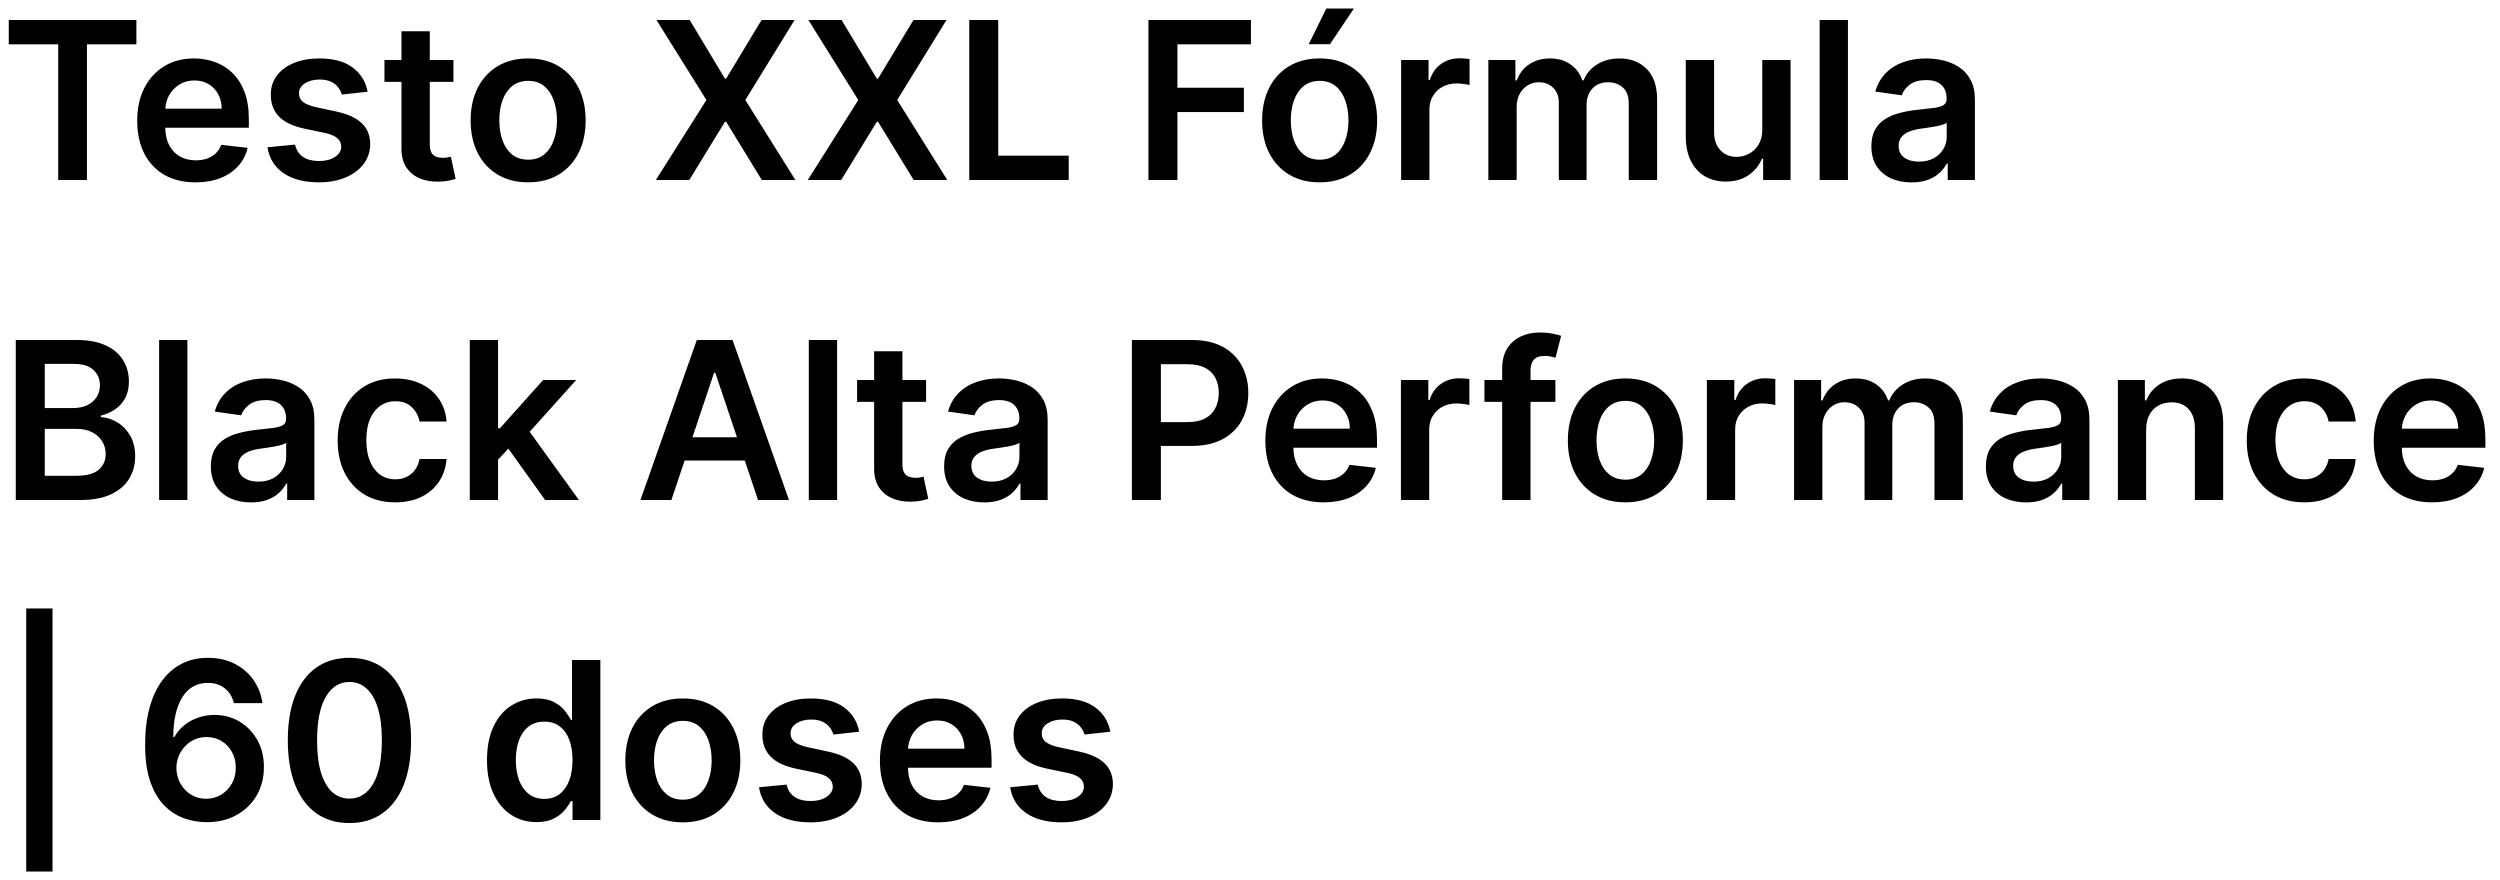 <svg xmlns="http://www.w3.org/2000/svg" width="125" height="44" viewBox="0 0 125 44" fill="none"><path d="M0.438 2.215V1H6.82V2.215H4.348V9H2.91V2.215H0.438ZM9.774 9.117C9.173 9.117 8.653 8.992 8.216 8.742C7.781 8.49 7.446 8.133 7.212 7.672C6.978 7.208 6.86 6.663 6.86 6.035C6.86 5.418 6.978 4.876 7.212 4.41C7.449 3.941 7.78 3.577 8.204 3.316C8.629 3.053 9.127 2.922 9.7 2.922C10.07 2.922 10.419 2.982 10.747 3.102C11.078 3.219 11.37 3.401 11.622 3.648C11.877 3.896 12.078 4.211 12.224 4.594C12.37 4.974 12.442 5.427 12.442 5.953V6.387H7.524V5.434H11.087C11.084 5.163 11.026 4.922 10.911 4.711C10.796 4.497 10.636 4.329 10.431 4.207C10.227 4.085 9.991 4.023 9.72 4.023C9.431 4.023 9.177 4.094 8.958 4.234C8.739 4.372 8.569 4.555 8.446 4.781C8.326 5.005 8.265 5.251 8.263 5.52V6.352C8.263 6.701 8.326 7 8.454 7.25C8.582 7.497 8.76 7.688 8.989 7.82C9.218 7.951 9.487 8.016 9.794 8.016C10 8.016 10.186 7.987 10.352 7.93C10.519 7.87 10.664 7.783 10.786 7.668C10.909 7.553 11.001 7.411 11.063 7.242L12.384 7.391C12.3 7.74 12.142 8.044 11.907 8.305C11.675 8.562 11.379 8.763 11.017 8.906C10.655 9.047 10.241 9.117 9.774 9.117ZM18.381 4.586L17.092 4.727C17.055 4.596 16.991 4.474 16.9 4.359C16.812 4.245 16.692 4.152 16.541 4.082C16.39 4.012 16.205 3.977 15.986 3.977C15.692 3.977 15.445 4.04 15.244 4.168C15.046 4.296 14.949 4.461 14.951 4.664C14.949 4.839 15.012 4.98 15.143 5.09C15.275 5.199 15.494 5.289 15.799 5.359L16.822 5.578C17.39 5.701 17.812 5.895 18.088 6.16C18.366 6.426 18.507 6.773 18.51 7.203C18.507 7.581 18.396 7.914 18.178 8.203C17.962 8.49 17.661 8.714 17.275 8.875C16.89 9.036 16.447 9.117 15.947 9.117C15.213 9.117 14.622 8.964 14.174 8.656C13.726 8.346 13.459 7.915 13.373 7.363L14.752 7.23C14.815 7.501 14.947 7.706 15.15 7.844C15.354 7.982 15.618 8.051 15.943 8.051C16.279 8.051 16.549 7.982 16.752 7.844C16.958 7.706 17.061 7.535 17.061 7.332C17.061 7.16 16.994 7.018 16.861 6.906C16.731 6.794 16.528 6.708 16.252 6.648L15.229 6.434C14.653 6.314 14.227 6.112 13.951 5.828C13.675 5.542 13.538 5.18 13.541 4.742C13.538 4.372 13.639 4.052 13.842 3.781C14.047 3.508 14.333 3.297 14.697 3.148C15.065 2.997 15.488 2.922 15.967 2.922C16.67 2.922 17.223 3.072 17.627 3.371C18.033 3.671 18.285 4.076 18.381 4.586ZM22.672 3V4.094H19.223V3H22.672ZM20.074 1.562H21.488V7.195C21.488 7.385 21.517 7.531 21.574 7.633C21.634 7.732 21.712 7.799 21.809 7.836C21.905 7.872 22.012 7.891 22.129 7.891C22.217 7.891 22.298 7.884 22.371 7.871C22.447 7.858 22.504 7.846 22.543 7.836L22.781 8.941C22.706 8.967 22.598 8.996 22.457 9.027C22.319 9.059 22.15 9.077 21.949 9.082C21.595 9.092 21.276 9.039 20.992 8.922C20.708 8.802 20.483 8.617 20.316 8.367C20.152 8.117 20.072 7.805 20.074 7.43V1.562ZM26.407 9.117C25.821 9.117 25.314 8.988 24.884 8.73C24.454 8.473 24.121 8.112 23.884 7.648C23.649 7.185 23.532 6.643 23.532 6.023C23.532 5.404 23.649 4.861 23.884 4.395C24.121 3.928 24.454 3.566 24.884 3.309C25.314 3.051 25.821 2.922 26.407 2.922C26.993 2.922 27.501 3.051 27.931 3.309C28.36 3.566 28.692 3.928 28.927 4.395C29.164 4.861 29.282 5.404 29.282 6.023C29.282 6.643 29.164 7.185 28.927 7.648C28.692 8.112 28.36 8.473 27.931 8.73C27.501 8.988 26.993 9.117 26.407 9.117ZM26.415 7.984C26.733 7.984 26.998 7.897 27.212 7.723C27.425 7.546 27.584 7.309 27.689 7.012C27.795 6.715 27.849 6.384 27.849 6.02C27.849 5.652 27.795 5.32 27.689 5.023C27.584 4.724 27.425 4.486 27.212 4.309C26.998 4.132 26.733 4.043 26.415 4.043C26.09 4.043 25.819 4.132 25.602 4.309C25.389 4.486 25.229 4.724 25.122 5.023C25.018 5.32 24.966 5.652 24.966 6.02C24.966 6.384 25.018 6.715 25.122 7.012C25.229 7.309 25.389 7.546 25.602 7.723C25.819 7.897 26.09 7.984 26.415 7.984ZM34.484 1L36.246 3.93H36.309L38.078 1H39.73L37.266 5L39.77 9H38.09L36.309 6.09H36.246L34.465 9H32.793L35.32 5L32.824 1H34.484ZM42.079 1L43.841 3.93H43.903L45.673 1H47.325L44.86 5L47.364 9H45.685L43.903 6.09H43.841L42.06 9H40.388L42.915 5L40.419 1H42.079ZM48.463 9V1H49.912V7.785H53.435V9H48.463ZM57.422 9V1H62.547V2.215H58.871V4.387H62.195V5.602H58.871V9H57.422ZM65.981 9.117C65.395 9.117 64.888 8.988 64.458 8.73C64.028 8.473 63.695 8.112 63.458 7.648C63.224 7.185 63.106 6.643 63.106 6.023C63.106 5.404 63.224 4.861 63.458 4.395C63.695 3.928 64.028 3.566 64.458 3.309C64.888 3.051 65.395 2.922 65.981 2.922C66.567 2.922 67.075 3.051 67.505 3.309C67.935 3.566 68.267 3.928 68.501 4.395C68.738 4.861 68.856 5.404 68.856 6.023C68.856 6.643 68.738 7.185 68.501 7.648C68.267 8.112 67.935 8.473 67.505 8.73C67.075 8.988 66.567 9.117 65.981 9.117ZM65.989 7.984C66.307 7.984 66.573 7.897 66.786 7.723C67 7.546 67.159 7.309 67.263 7.012C67.37 6.715 67.423 6.384 67.423 6.02C67.423 5.652 67.37 5.32 67.263 5.023C67.159 4.724 67 4.486 66.786 4.309C66.573 4.132 66.307 4.043 65.989 4.043C65.664 4.043 65.393 4.132 65.177 4.309C64.963 4.486 64.803 4.724 64.696 5.023C64.592 5.32 64.54 5.652 64.54 6.02C64.54 6.384 64.592 6.715 64.696 7.012C64.803 7.309 64.963 7.546 65.177 7.723C65.393 7.897 65.664 7.984 65.989 7.984ZM65.439 2.211L66.314 0.426H67.696L66.497 2.211H65.439ZM70.057 9V3H71.428V4H71.49C71.6 3.654 71.787 3.387 72.053 3.199C72.321 3.009 72.627 2.914 72.971 2.914C73.049 2.914 73.136 2.918 73.232 2.926C73.331 2.931 73.413 2.94 73.478 2.953V4.254C73.419 4.233 73.324 4.215 73.193 4.199C73.066 4.181 72.942 4.172 72.822 4.172C72.564 4.172 72.333 4.228 72.127 4.34C71.924 4.449 71.764 4.602 71.647 4.797C71.529 4.992 71.471 5.217 71.471 5.473V9H70.057ZM74.418 9V3H75.769V4.02H75.84C75.965 3.676 76.172 3.408 76.461 3.215C76.75 3.02 77.095 2.922 77.496 2.922C77.902 2.922 78.245 3.021 78.523 3.219C78.805 3.414 79.003 3.681 79.117 4.02H79.18C79.312 3.686 79.537 3.421 79.852 3.223C80.169 3.022 80.546 2.922 80.981 2.922C81.533 2.922 81.983 3.096 82.332 3.445C82.681 3.794 82.856 4.303 82.856 4.973V9H81.438V5.191C81.438 4.819 81.338 4.547 81.141 4.375C80.943 4.201 80.701 4.113 80.414 4.113C80.073 4.113 79.806 4.22 79.613 4.434C79.423 4.645 79.328 4.919 79.328 5.258V9H77.941V5.133C77.941 4.823 77.848 4.576 77.66 4.391C77.475 4.206 77.233 4.113 76.934 4.113C76.731 4.113 76.546 4.165 76.379 4.27C76.212 4.371 76.079 4.516 75.981 4.703C75.882 4.888 75.832 5.104 75.832 5.352V9H74.418ZM88.114 6.477V3H89.528V9H88.157V7.934H88.095C87.959 8.27 87.737 8.544 87.427 8.758C87.12 8.971 86.741 9.078 86.29 9.078C85.897 9.078 85.549 8.991 85.247 8.816C84.948 8.639 84.713 8.383 84.544 8.047C84.375 7.708 84.29 7.299 84.29 6.82V3H85.704V6.602C85.704 6.982 85.808 7.284 86.017 7.508C86.225 7.732 86.498 7.844 86.837 7.844C87.045 7.844 87.247 7.793 87.442 7.691C87.638 7.59 87.798 7.439 87.923 7.238C88.05 7.035 88.114 6.781 88.114 6.477ZM92.397 1V9H90.982V1H92.397ZM95.577 9.121C95.197 9.121 94.855 9.053 94.55 8.918C94.248 8.78 94.008 8.577 93.831 8.309C93.657 8.04 93.569 7.71 93.569 7.316C93.569 6.978 93.632 6.698 93.757 6.477C93.882 6.255 94.052 6.078 94.269 5.945C94.485 5.812 94.728 5.712 94.999 5.645C95.272 5.574 95.555 5.523 95.847 5.492C96.198 5.456 96.483 5.423 96.702 5.395C96.921 5.363 97.08 5.316 97.179 5.254C97.28 5.189 97.331 5.089 97.331 4.953V4.93C97.331 4.635 97.244 4.408 97.069 4.246C96.895 4.085 96.644 4.004 96.315 4.004C95.969 4.004 95.694 4.079 95.491 4.23C95.291 4.382 95.155 4.56 95.085 4.766L93.765 4.578C93.869 4.214 94.041 3.909 94.28 3.664C94.52 3.417 94.813 3.232 95.159 3.109C95.505 2.984 95.888 2.922 96.308 2.922C96.597 2.922 96.884 2.956 97.171 3.023C97.457 3.091 97.719 3.203 97.956 3.359C98.193 3.513 98.383 3.723 98.526 3.988C98.672 4.254 98.745 4.586 98.745 4.984V9H97.386V8.176H97.339C97.253 8.342 97.132 8.499 96.976 8.645C96.822 8.788 96.628 8.904 96.394 8.992C96.162 9.078 95.89 9.121 95.577 9.121ZM95.944 8.082C96.228 8.082 96.474 8.026 96.683 7.914C96.891 7.799 97.051 7.648 97.163 7.461C97.278 7.273 97.335 7.069 97.335 6.848V6.141C97.291 6.177 97.215 6.211 97.108 6.242C97.004 6.273 96.887 6.301 96.757 6.324C96.627 6.348 96.498 6.368 96.37 6.387C96.243 6.405 96.132 6.421 96.038 6.434C95.827 6.462 95.638 6.509 95.472 6.574C95.305 6.639 95.174 6.73 95.077 6.848C94.981 6.962 94.933 7.111 94.933 7.293C94.933 7.553 95.028 7.75 95.218 7.883C95.408 8.016 95.65 8.082 95.944 8.082ZM0.789 25V17H3.852C4.43 17 4.91 17.091 5.293 17.273C5.678 17.453 5.966 17.699 6.156 18.012C6.349 18.324 6.445 18.678 6.445 19.074C6.445 19.4 6.383 19.678 6.258 19.91C6.133 20.139 5.965 20.326 5.754 20.469C5.543 20.612 5.307 20.715 5.047 20.777V20.855C5.331 20.871 5.603 20.958 5.863 21.117C6.126 21.273 6.341 21.495 6.508 21.781C6.674 22.068 6.758 22.414 6.758 22.82C6.758 23.234 6.658 23.607 6.457 23.938C6.257 24.266 5.954 24.525 5.551 24.715C5.147 24.905 4.639 25 4.027 25H0.789ZM2.238 23.789H3.797C4.323 23.789 4.702 23.689 4.934 23.488C5.168 23.285 5.285 23.025 5.285 22.707C5.285 22.47 5.227 22.256 5.109 22.066C4.992 21.874 4.826 21.723 4.609 21.613C4.393 21.501 4.135 21.445 3.836 21.445H2.238V23.789ZM2.238 20.402H3.672C3.922 20.402 4.147 20.357 4.348 20.266C4.548 20.172 4.706 20.04 4.82 19.871C4.938 19.699 4.996 19.496 4.996 19.262C4.996 18.952 4.887 18.697 4.668 18.496C4.452 18.296 4.13 18.195 3.703 18.195H2.238V20.402ZM9.37 17V25H7.956V17H9.37ZM12.551 25.121C12.171 25.121 11.828 25.053 11.523 24.918C11.221 24.78 10.982 24.577 10.805 24.309C10.63 24.04 10.543 23.71 10.543 23.316C10.543 22.978 10.605 22.698 10.73 22.477C10.855 22.255 11.026 22.078 11.242 21.945C11.458 21.812 11.702 21.712 11.973 21.645C12.246 21.574 12.529 21.523 12.82 21.492C13.172 21.456 13.457 21.423 13.676 21.395C13.895 21.363 14.053 21.316 14.152 21.254C14.254 21.189 14.305 21.088 14.305 20.953V20.93C14.305 20.635 14.217 20.408 14.043 20.246C13.868 20.085 13.617 20.004 13.289 20.004C12.943 20.004 12.668 20.079 12.465 20.23C12.264 20.381 12.129 20.56 12.059 20.766L10.738 20.578C10.842 20.213 11.014 19.909 11.254 19.664C11.493 19.417 11.787 19.232 12.133 19.109C12.479 18.984 12.862 18.922 13.281 18.922C13.57 18.922 13.858 18.956 14.145 19.023C14.431 19.091 14.693 19.203 14.93 19.359C15.167 19.513 15.357 19.723 15.5 19.988C15.646 20.254 15.719 20.586 15.719 20.984V25H14.359V24.176H14.312C14.227 24.342 14.105 24.499 13.949 24.645C13.796 24.788 13.602 24.904 13.367 24.992C13.135 25.078 12.863 25.121 12.551 25.121ZM12.918 24.082C13.202 24.082 13.448 24.026 13.656 23.914C13.865 23.799 14.025 23.648 14.137 23.461C14.251 23.273 14.309 23.069 14.309 22.848V22.141C14.264 22.177 14.189 22.211 14.082 22.242C13.978 22.273 13.861 22.301 13.73 22.324C13.6 22.348 13.471 22.369 13.344 22.387C13.216 22.405 13.105 22.421 13.012 22.434C12.801 22.462 12.612 22.509 12.445 22.574C12.279 22.639 12.147 22.73 12.051 22.848C11.954 22.962 11.906 23.111 11.906 23.293C11.906 23.553 12.001 23.75 12.191 23.883C12.382 24.016 12.624 24.082 12.918 24.082ZM19.758 25.117C19.159 25.117 18.645 24.986 18.215 24.723C17.788 24.46 17.458 24.096 17.227 23.633C16.997 23.167 16.883 22.63 16.883 22.023C16.883 21.414 17 20.876 17.234 20.41C17.469 19.941 17.799 19.577 18.227 19.316C18.656 19.053 19.164 18.922 19.75 18.922C20.237 18.922 20.668 19.012 21.043 19.191C21.421 19.369 21.721 19.62 21.945 19.945C22.169 20.268 22.297 20.646 22.328 21.078H20.977C20.922 20.789 20.792 20.548 20.586 20.355C20.383 20.16 20.111 20.062 19.77 20.062C19.48 20.062 19.227 20.141 19.008 20.297C18.789 20.451 18.619 20.672 18.496 20.961C18.376 21.25 18.316 21.596 18.316 22C18.316 22.409 18.376 22.76 18.496 23.055C18.616 23.346 18.784 23.572 19 23.73C19.219 23.887 19.475 23.965 19.77 23.965C19.978 23.965 20.164 23.926 20.328 23.848C20.495 23.767 20.634 23.651 20.746 23.5C20.858 23.349 20.935 23.165 20.977 22.949H22.328C22.294 23.374 22.169 23.75 21.953 24.078C21.737 24.404 21.443 24.659 21.07 24.844C20.698 25.026 20.26 25.117 19.758 25.117ZM24.778 23.117L24.774 21.41H25.001L27.157 19H28.81L26.157 21.953H25.864L24.778 23.117ZM23.489 25V17H24.903V25H23.489ZM27.255 25L25.302 22.27L26.255 21.273L28.946 25H27.255ZM33.57 25H32.023L34.84 17H36.629L39.449 25H37.902L35.766 18.641H35.703L33.57 25ZM33.621 21.863H37.84V23.027H33.621V21.863ZM41.855 17V25H40.44V17H41.855ZM46.305 19V20.094H42.855V19H46.305ZM43.707 17.562H45.121V23.195C45.121 23.385 45.15 23.531 45.207 23.633C45.267 23.732 45.345 23.799 45.441 23.836C45.538 23.872 45.645 23.891 45.762 23.891C45.85 23.891 45.931 23.884 46.004 23.871C46.079 23.858 46.137 23.846 46.176 23.836L46.414 24.941C46.339 24.967 46.23 24.996 46.09 25.027C45.952 25.059 45.783 25.077 45.582 25.082C45.228 25.092 44.909 25.039 44.625 24.922C44.341 24.802 44.116 24.617 43.949 24.367C43.785 24.117 43.704 23.805 43.707 23.43V17.562ZM49.214 25.121C48.834 25.121 48.491 25.053 48.187 24.918C47.884 24.78 47.645 24.577 47.468 24.309C47.293 24.04 47.206 23.71 47.206 23.316C47.206 22.978 47.269 22.698 47.394 22.477C47.519 22.255 47.689 22.078 47.905 21.945C48.121 21.812 48.365 21.712 48.636 21.645C48.909 21.574 49.192 21.523 49.483 21.492C49.835 21.456 50.12 21.423 50.339 21.395C50.558 21.363 50.717 21.316 50.815 21.254C50.917 21.189 50.968 21.088 50.968 20.953V20.93C50.968 20.635 50.88 20.408 50.706 20.246C50.532 20.085 50.28 20.004 49.952 20.004C49.606 20.004 49.331 20.079 49.128 20.23C48.927 20.381 48.792 20.56 48.722 20.766L47.401 20.578C47.505 20.213 47.677 19.909 47.917 19.664C48.157 19.417 48.45 19.232 48.796 19.109C49.142 18.984 49.525 18.922 49.944 18.922C50.233 18.922 50.521 18.956 50.808 19.023C51.094 19.091 51.356 19.203 51.593 19.359C51.83 19.513 52.02 19.723 52.163 19.988C52.309 20.254 52.382 20.586 52.382 20.984V25H51.023V24.176H50.976C50.89 24.342 50.769 24.499 50.612 24.645C50.459 24.788 50.265 24.904 50.03 24.992C49.798 25.078 49.526 25.121 49.214 25.121ZM49.581 24.082C49.865 24.082 50.111 24.026 50.319 23.914C50.528 23.799 50.688 23.648 50.8 23.461C50.914 23.273 50.972 23.069 50.972 22.848V22.141C50.927 22.177 50.852 22.211 50.745 22.242C50.641 22.273 50.524 22.301 50.394 22.324C50.263 22.348 50.134 22.369 50.007 22.387C49.879 22.405 49.769 22.421 49.675 22.434C49.464 22.462 49.275 22.509 49.108 22.574C48.942 22.639 48.81 22.73 48.714 22.848C48.617 22.962 48.569 23.111 48.569 23.293C48.569 23.553 48.664 23.75 48.855 23.883C49.045 24.016 49.287 24.082 49.581 24.082ZM56.595 25V17H59.595C60.209 17 60.725 17.115 61.142 17.344C61.561 17.573 61.877 17.888 62.091 18.289C62.307 18.688 62.415 19.141 62.415 19.648C62.415 20.162 62.307 20.617 62.091 21.016C61.875 21.414 61.556 21.728 61.134 21.957C60.712 22.184 60.192 22.297 59.575 22.297H57.587V21.105H59.38C59.739 21.105 60.033 21.043 60.263 20.918C60.492 20.793 60.661 20.621 60.77 20.402C60.883 20.184 60.938 19.932 60.938 19.648C60.938 19.365 60.883 19.115 60.77 18.898C60.661 18.682 60.491 18.514 60.259 18.395C60.03 18.272 59.734 18.211 59.372 18.211H58.044V25H56.595ZM66.182 25.117C65.58 25.117 65.061 24.992 64.623 24.742C64.188 24.49 63.853 24.133 63.619 23.672C63.385 23.208 63.268 22.663 63.268 22.035C63.268 21.418 63.385 20.876 63.619 20.41C63.856 19.941 64.187 19.577 64.611 19.316C65.036 19.053 65.534 18.922 66.107 18.922C66.477 18.922 66.826 18.982 67.154 19.102C67.485 19.219 67.777 19.401 68.029 19.648C68.284 19.896 68.485 20.211 68.631 20.594C68.777 20.974 68.85 21.427 68.85 21.953V22.387H63.932V21.434H67.494C67.492 21.163 67.433 20.922 67.318 20.711C67.204 20.497 67.044 20.329 66.838 20.207C66.635 20.085 66.398 20.023 66.127 20.023C65.838 20.023 65.584 20.094 65.365 20.234C65.147 20.372 64.976 20.555 64.853 20.781C64.734 21.005 64.672 21.251 64.67 21.52V22.352C64.67 22.701 64.734 23 64.861 23.25C64.989 23.497 65.167 23.688 65.397 23.82C65.626 23.951 65.894 24.016 66.201 24.016C66.407 24.016 66.593 23.987 66.76 23.93C66.926 23.87 67.071 23.783 67.193 23.668C67.316 23.553 67.408 23.412 67.471 23.242L68.791 23.391C68.708 23.74 68.549 24.044 68.314 24.305C68.083 24.562 67.786 24.763 67.424 24.906C67.062 25.047 66.648 25.117 66.182 25.117ZM70.046 25V19H71.417V20H71.48C71.589 19.654 71.776 19.387 72.042 19.199C72.31 19.009 72.616 18.914 72.96 18.914C73.038 18.914 73.125 18.918 73.222 18.926C73.321 18.931 73.403 18.94 73.468 18.953V20.254C73.408 20.233 73.313 20.215 73.183 20.199C73.055 20.181 72.931 20.172 72.811 20.172C72.554 20.172 72.322 20.228 72.116 20.34C71.913 20.449 71.753 20.602 71.636 20.797C71.519 20.992 71.46 21.217 71.46 21.473V25H70.046ZM77.769 19V20.094H74.222V19H77.769ZM75.108 25V18.434C75.108 18.03 75.192 17.694 75.358 17.426C75.528 17.158 75.754 16.957 76.038 16.824C76.322 16.691 76.637 16.625 76.983 16.625C77.228 16.625 77.446 16.645 77.636 16.684C77.826 16.723 77.966 16.758 78.058 16.789L77.776 17.883C77.716 17.865 77.641 17.846 77.55 17.828C77.459 17.807 77.357 17.797 77.245 17.797C76.982 17.797 76.796 17.861 76.686 17.988C76.58 18.113 76.526 18.293 76.526 18.527V25H75.108ZM81.268 25.117C80.682 25.117 80.174 24.988 79.744 24.73C79.314 24.473 78.981 24.112 78.744 23.648C78.51 23.185 78.393 22.643 78.393 22.023C78.393 21.404 78.51 20.861 78.744 20.395C78.981 19.928 79.314 19.566 79.744 19.309C80.174 19.051 80.682 18.922 81.268 18.922C81.853 18.922 82.361 19.051 82.791 19.309C83.221 19.566 83.553 19.928 83.787 20.395C84.024 20.861 84.143 21.404 84.143 22.023C84.143 22.643 84.024 23.185 83.787 23.648C83.553 24.112 83.221 24.473 82.791 24.73C82.361 24.988 81.853 25.117 81.268 25.117ZM81.275 23.984C81.593 23.984 81.859 23.897 82.072 23.723C82.286 23.546 82.445 23.309 82.549 23.012C82.656 22.715 82.709 22.384 82.709 22.02C82.709 21.652 82.656 21.32 82.549 21.023C82.445 20.724 82.286 20.486 82.072 20.309C81.859 20.131 81.593 20.043 81.275 20.043C80.95 20.043 80.679 20.131 80.463 20.309C80.249 20.486 80.089 20.724 79.982 21.023C79.878 21.32 79.826 21.652 79.826 22.02C79.826 22.384 79.878 22.715 79.982 23.012C80.089 23.309 80.249 23.546 80.463 23.723C80.679 23.897 80.95 23.984 81.275 23.984ZM85.343 25V19H86.714V20H86.776C86.886 19.654 87.073 19.387 87.339 19.199C87.607 19.009 87.913 18.914 88.257 18.914C88.335 18.914 88.422 18.918 88.519 18.926C88.618 18.931 88.7 18.94 88.765 18.953V20.254C88.705 20.233 88.61 20.215 88.48 20.199C88.352 20.181 88.228 20.172 88.108 20.172C87.851 20.172 87.619 20.228 87.413 20.34C87.21 20.449 87.05 20.602 86.933 20.797C86.815 20.992 86.757 21.217 86.757 21.473V25H85.343ZM89.704 25V19H91.056V20.02H91.126C91.251 19.676 91.458 19.408 91.747 19.215C92.036 19.02 92.381 18.922 92.782 18.922C93.189 18.922 93.531 19.021 93.81 19.219C94.091 19.414 94.289 19.681 94.403 20.02H94.466C94.599 19.686 94.823 19.421 95.138 19.223C95.455 19.022 95.832 18.922 96.267 18.922C96.819 18.922 97.269 19.096 97.618 19.445C97.967 19.794 98.142 20.303 98.142 20.973V25H96.724V21.191C96.724 20.819 96.625 20.547 96.427 20.375C96.229 20.201 95.987 20.113 95.7 20.113C95.359 20.113 95.092 20.22 94.899 20.434C94.709 20.645 94.614 20.919 94.614 21.258V25H93.228V21.133C93.228 20.823 93.134 20.576 92.946 20.391C92.761 20.206 92.519 20.113 92.22 20.113C92.017 20.113 91.832 20.165 91.665 20.27C91.498 20.371 91.366 20.516 91.267 20.703C91.168 20.888 91.118 21.104 91.118 21.352V25H89.704ZM101.303 25.121C100.923 25.121 100.58 25.053 100.275 24.918C99.973 24.78 99.734 24.577 99.557 24.309C99.382 24.04 99.295 23.71 99.295 23.316C99.295 22.978 99.357 22.698 99.482 22.477C99.607 22.255 99.778 22.078 99.994 21.945C100.21 21.812 100.454 21.712 100.725 21.645C100.998 21.574 101.281 21.523 101.572 21.492C101.924 21.456 102.209 21.423 102.428 21.395C102.646 21.363 102.805 21.316 102.904 21.254C103.006 21.189 103.057 21.088 103.057 20.953V20.93C103.057 20.635 102.969 20.408 102.795 20.246C102.62 20.085 102.369 20.004 102.041 20.004C101.695 20.004 101.42 20.079 101.217 20.23C101.016 20.381 100.881 20.56 100.811 20.766L99.49 20.578C99.594 20.213 99.766 19.909 100.006 19.664C100.245 19.417 100.538 19.232 100.885 19.109C101.231 18.984 101.614 18.922 102.033 18.922C102.322 18.922 102.61 18.956 102.896 19.023C103.183 19.091 103.445 19.203 103.682 19.359C103.919 19.513 104.109 19.723 104.252 19.988C104.398 20.254 104.471 20.586 104.471 20.984V25H103.111V24.176H103.064C102.979 24.342 102.857 24.499 102.701 24.645C102.548 24.788 102.354 24.904 102.119 24.992C101.887 25.078 101.615 25.121 101.303 25.121ZM101.67 24.082C101.954 24.082 102.2 24.026 102.408 23.914C102.617 23.799 102.777 23.648 102.889 23.461C103.003 23.273 103.061 23.069 103.061 22.848V22.141C103.016 22.177 102.941 22.211 102.834 22.242C102.73 22.273 102.613 22.301 102.482 22.324C102.352 22.348 102.223 22.369 102.096 22.387C101.968 22.405 101.857 22.421 101.764 22.434C101.553 22.462 101.364 22.509 101.197 22.574C101.031 22.639 100.899 22.73 100.803 22.848C100.706 22.962 100.658 23.111 100.658 23.293C100.658 23.553 100.753 23.75 100.943 23.883C101.133 24.016 101.376 24.082 101.67 24.082ZM107.307 21.484V25H105.893V19H107.244V20.02H107.314C107.452 19.684 107.673 19.417 107.975 19.219C108.279 19.021 108.656 18.922 109.104 18.922C109.518 18.922 109.878 19.01 110.186 19.188C110.495 19.365 110.735 19.621 110.904 19.957C111.076 20.293 111.161 20.701 111.158 21.18V25H109.744V21.398C109.744 20.997 109.64 20.684 109.432 20.457C109.226 20.23 108.941 20.117 108.576 20.117C108.329 20.117 108.109 20.172 107.916 20.281C107.726 20.388 107.576 20.543 107.467 20.746C107.36 20.949 107.307 21.195 107.307 21.484ZM115.213 25.117C114.614 25.117 114.1 24.986 113.67 24.723C113.243 24.46 112.913 24.096 112.682 23.633C112.452 23.167 112.338 22.63 112.338 22.023C112.338 21.414 112.455 20.876 112.689 20.41C112.924 19.941 113.255 19.577 113.682 19.316C114.111 19.053 114.619 18.922 115.205 18.922C115.692 18.922 116.123 19.012 116.498 19.191C116.876 19.369 117.176 19.62 117.4 19.945C117.624 20.268 117.752 20.646 117.783 21.078H116.432C116.377 20.789 116.247 20.548 116.041 20.355C115.838 20.16 115.566 20.062 115.225 20.062C114.936 20.062 114.682 20.141 114.463 20.297C114.244 20.451 114.074 20.672 113.951 20.961C113.831 21.25 113.771 21.596 113.771 22C113.771 22.409 113.831 22.76 113.951 23.055C114.071 23.346 114.239 23.572 114.455 23.73C114.674 23.887 114.93 23.965 115.225 23.965C115.433 23.965 115.619 23.926 115.783 23.848C115.95 23.767 116.089 23.651 116.201 23.5C116.313 23.349 116.39 23.165 116.432 22.949H117.783C117.749 23.374 117.624 23.75 117.408 24.078C117.192 24.404 116.898 24.659 116.525 24.844C116.153 25.026 115.715 25.117 115.213 25.117ZM121.601 25.117C120.999 25.117 120.479 24.992 120.042 24.742C119.607 24.49 119.272 24.133 119.038 23.672C118.804 23.208 118.687 22.663 118.687 22.035C118.687 21.418 118.804 20.876 119.038 20.41C119.275 19.941 119.606 19.577 120.03 19.316C120.455 19.053 120.953 18.922 121.526 18.922C121.896 18.922 122.245 18.982 122.573 19.102C122.904 19.219 123.196 19.401 123.448 19.648C123.703 19.896 123.904 20.211 124.05 20.594C124.196 20.974 124.269 21.427 124.269 21.953V22.387H119.351V21.434H122.913C122.91 21.163 122.852 20.922 122.737 20.711C122.623 20.497 122.463 20.329 122.257 20.207C122.054 20.085 121.817 20.023 121.546 20.023C121.257 20.023 121.003 20.094 120.784 20.234C120.565 20.372 120.395 20.555 120.272 20.781C120.153 21.005 120.091 21.251 120.089 21.52V22.352C120.089 22.701 120.153 23 120.28 23.25C120.408 23.497 120.586 23.688 120.815 23.82C121.045 23.951 121.313 24.016 121.62 24.016C121.826 24.016 122.012 23.987 122.179 23.93C122.345 23.87 122.49 23.783 122.612 23.668C122.735 23.553 122.827 23.412 122.89 23.242L124.21 23.391C124.127 23.74 123.968 24.044 123.733 24.305C123.502 24.562 123.205 24.763 122.843 24.906C122.481 25.047 122.067 25.117 121.601 25.117ZM2.625 30.422V43.578H1.312V30.422H2.625ZM10.312 41.109C9.929 41.107 9.555 41.04 9.19 40.91C8.826 40.777 8.498 40.562 8.206 40.266C7.914 39.966 7.683 39.569 7.511 39.074C7.339 38.577 7.254 37.961 7.257 37.227C7.257 36.542 7.33 35.931 7.476 35.395C7.621 34.858 7.831 34.405 8.104 34.035C8.378 33.663 8.707 33.379 9.093 33.184C9.481 32.988 9.914 32.891 10.394 32.891C10.896 32.891 11.341 32.99 11.729 33.188C12.12 33.385 12.435 33.656 12.675 34C12.914 34.341 13.063 34.727 13.12 35.156H11.694C11.621 34.849 11.472 34.604 11.245 34.422C11.021 34.237 10.737 34.145 10.394 34.145C9.839 34.145 9.412 34.385 9.112 34.867C8.815 35.349 8.666 36.01 8.663 36.852H8.718C8.845 36.622 9.011 36.426 9.214 36.262C9.417 36.098 9.646 35.971 9.901 35.883C10.159 35.792 10.431 35.746 10.718 35.746C11.187 35.746 11.607 35.858 11.979 36.082C12.354 36.306 12.651 36.615 12.87 37.008C13.089 37.398 13.197 37.846 13.194 38.352C13.197 38.878 13.077 39.35 12.835 39.77C12.593 40.186 12.255 40.514 11.823 40.754C11.391 40.993 10.887 41.112 10.312 41.109ZM10.304 39.938C10.588 39.938 10.841 39.868 11.065 39.73C11.289 39.592 11.466 39.406 11.597 39.172C11.727 38.938 11.791 38.675 11.788 38.383C11.791 38.096 11.728 37.837 11.601 37.605C11.476 37.374 11.302 37.19 11.081 37.055C10.86 36.919 10.607 36.852 10.323 36.852C10.112 36.852 9.916 36.892 9.733 36.973C9.551 37.053 9.392 37.165 9.257 37.309C9.121 37.449 9.015 37.613 8.937 37.801C8.861 37.986 8.822 38.184 8.819 38.395C8.822 38.673 8.887 38.93 9.015 39.164C9.142 39.398 9.318 39.586 9.542 39.727C9.766 39.867 10.02 39.938 10.304 39.938ZM17.472 41.152C16.828 41.152 16.276 40.99 15.815 40.664C15.357 40.336 15.004 39.863 14.757 39.246C14.512 38.626 14.39 37.88 14.39 37.008C14.392 36.135 14.516 35.393 14.761 34.781C15.008 34.167 15.361 33.698 15.819 33.375C16.28 33.052 16.831 32.891 17.472 32.891C18.112 32.891 18.663 33.052 19.124 33.375C19.585 33.698 19.938 34.167 20.183 34.781C20.43 35.396 20.554 36.138 20.554 37.008C20.554 37.883 20.43 38.63 20.183 39.25C19.938 39.867 19.585 40.339 19.124 40.664C18.666 40.99 18.115 41.152 17.472 41.152ZM17.472 39.93C17.972 39.93 18.366 39.684 18.655 39.191C18.947 38.697 19.093 37.969 19.093 37.008C19.093 36.372 19.026 35.839 18.894 35.406C18.761 34.974 18.573 34.648 18.331 34.43C18.089 34.208 17.802 34.098 17.472 34.098C16.974 34.098 16.581 34.345 16.292 34.84C16.003 35.332 15.857 36.055 15.854 37.008C15.852 37.646 15.916 38.182 16.046 38.617C16.179 39.052 16.366 39.38 16.608 39.602C16.851 39.82 17.138 39.93 17.472 39.93ZM26.822 41.105C26.351 41.105 25.929 40.984 25.557 40.742C25.184 40.5 24.89 40.148 24.674 39.688C24.458 39.227 24.35 38.667 24.35 38.008C24.35 37.341 24.459 36.779 24.678 36.32C24.899 35.859 25.197 35.512 25.572 35.277C25.947 35.04 26.365 34.922 26.826 34.922C27.178 34.922 27.467 34.982 27.693 35.102C27.92 35.219 28.1 35.361 28.232 35.527C28.365 35.691 28.468 35.846 28.541 35.992H28.6V33H30.018V41H28.627V40.055H28.541C28.468 40.2 28.363 40.355 28.225 40.52C28.087 40.681 27.904 40.819 27.678 40.934C27.451 41.048 27.166 41.105 26.822 41.105ZM27.217 39.945C27.516 39.945 27.771 39.865 27.982 39.703C28.193 39.539 28.354 39.311 28.463 39.02C28.572 38.728 28.627 38.388 28.627 38C28.627 37.612 28.572 37.275 28.463 36.988C28.356 36.702 28.197 36.479 27.986 36.32C27.778 36.161 27.521 36.082 27.217 36.082C26.902 36.082 26.639 36.164 26.428 36.328C26.217 36.492 26.058 36.719 25.951 37.008C25.844 37.297 25.791 37.628 25.791 38C25.791 38.375 25.844 38.71 25.951 39.004C26.061 39.296 26.221 39.526 26.432 39.695C26.645 39.862 26.907 39.945 27.217 39.945ZM34.142 41.117C33.556 41.117 33.048 40.988 32.618 40.73C32.188 40.473 31.855 40.112 31.618 39.648C31.384 39.185 31.267 38.643 31.267 38.023C31.267 37.404 31.384 36.861 31.618 36.395C31.855 35.928 32.188 35.566 32.618 35.309C33.048 35.051 33.556 34.922 34.142 34.922C34.727 34.922 35.235 35.051 35.665 35.309C36.095 35.566 36.427 35.928 36.661 36.395C36.898 36.861 37.017 37.404 37.017 38.023C37.017 38.643 36.898 39.185 36.661 39.648C36.427 40.112 36.095 40.473 35.665 40.73C35.235 40.988 34.727 41.117 34.142 41.117ZM34.149 39.984C34.467 39.984 34.733 39.897 34.946 39.723C35.16 39.546 35.319 39.309 35.423 39.012C35.53 38.715 35.583 38.384 35.583 38.02C35.583 37.652 35.53 37.32 35.423 37.023C35.319 36.724 35.16 36.486 34.946 36.309C34.733 36.132 34.467 36.043 34.149 36.043C33.824 36.043 33.553 36.132 33.337 36.309C33.123 36.486 32.963 36.724 32.856 37.023C32.752 37.32 32.7 37.652 32.7 38.02C32.7 38.384 32.752 38.715 32.856 39.012C32.963 39.309 33.123 39.546 33.337 39.723C33.553 39.897 33.824 39.984 34.149 39.984ZM42.959 36.586L41.67 36.727C41.633 36.596 41.57 36.474 41.478 36.359C41.39 36.245 41.27 36.152 41.119 36.082C40.968 36.012 40.783 35.977 40.565 35.977C40.27 35.977 40.023 36.04 39.822 36.168C39.624 36.296 39.527 36.461 39.529 36.664C39.527 36.839 39.59 36.98 39.721 37.09C39.853 37.199 40.072 37.289 40.377 37.359L41.4 37.578C41.968 37.7 42.39 37.895 42.666 38.16C42.945 38.426 43.085 38.773 43.088 39.203C43.085 39.581 42.975 39.914 42.756 40.203C42.54 40.49 42.239 40.714 41.853 40.875C41.468 41.036 41.025 41.117 40.525 41.117C39.791 41.117 39.2 40.964 38.752 40.656C38.304 40.346 38.037 39.915 37.951 39.363L39.33 39.23C39.393 39.501 39.525 39.706 39.728 39.844C39.932 39.982 40.196 40.051 40.522 40.051C40.857 40.051 41.127 39.982 41.33 39.844C41.536 39.706 41.639 39.535 41.639 39.332C41.639 39.16 41.572 39.018 41.44 38.906C41.309 38.794 41.106 38.708 40.83 38.648L39.807 38.434C39.231 38.314 38.805 38.112 38.529 37.828C38.253 37.542 38.117 37.18 38.119 36.742C38.117 36.372 38.217 36.052 38.42 35.781C38.626 35.508 38.911 35.297 39.275 35.148C39.643 34.997 40.066 34.922 40.545 34.922C41.248 34.922 41.801 35.072 42.205 35.371C42.611 35.671 42.863 36.075 42.959 36.586ZM46.91 41.117C46.309 41.117 45.789 40.992 45.352 40.742C44.917 40.49 44.582 40.133 44.348 39.672C44.113 39.208 43.996 38.663 43.996 38.035C43.996 37.418 44.113 36.876 44.348 36.41C44.585 35.941 44.915 35.577 45.34 35.316C45.764 35.053 46.263 34.922 46.836 34.922C47.206 34.922 47.555 34.982 47.883 35.102C48.214 35.219 48.505 35.401 48.758 35.648C49.013 35.896 49.214 36.211 49.359 36.594C49.505 36.974 49.578 37.427 49.578 37.953V38.387H44.66V37.434H48.223C48.22 37.163 48.161 36.922 48.047 36.711C47.932 36.497 47.772 36.329 47.566 36.207C47.363 36.085 47.126 36.023 46.855 36.023C46.566 36.023 46.312 36.094 46.094 36.234C45.875 36.372 45.704 36.555 45.582 36.781C45.462 37.005 45.401 37.251 45.398 37.52V38.352C45.398 38.7 45.462 39 45.59 39.25C45.717 39.497 45.896 39.688 46.125 39.82C46.354 39.95 46.622 40.016 46.93 40.016C47.135 40.016 47.322 39.987 47.488 39.93C47.655 39.87 47.8 39.783 47.922 39.668C48.044 39.553 48.137 39.411 48.199 39.242L49.52 39.391C49.436 39.74 49.277 40.044 49.043 40.305C48.811 40.562 48.514 40.763 48.152 40.906C47.79 41.047 47.376 41.117 46.91 41.117ZM55.517 36.586L54.227 36.727C54.191 36.596 54.127 36.474 54.036 36.359C53.948 36.245 53.828 36.152 53.677 36.082C53.526 36.012 53.341 35.977 53.122 35.977C52.828 35.977 52.58 36.04 52.38 36.168C52.182 36.296 52.084 36.461 52.087 36.664C52.084 36.839 52.148 36.98 52.278 37.09C52.411 37.199 52.63 37.289 52.935 37.359L53.958 37.578C54.526 37.7 54.948 37.895 55.224 38.16C55.502 38.426 55.643 38.773 55.645 39.203C55.643 39.581 55.532 39.914 55.313 40.203C55.097 40.49 54.797 40.714 54.411 40.875C54.026 41.036 53.583 41.117 53.083 41.117C52.349 41.117 51.758 40.964 51.31 40.656C50.862 40.346 50.595 39.915 50.509 39.363L51.888 39.23C51.95 39.501 52.083 39.706 52.286 39.844C52.489 39.982 52.754 40.051 53.079 40.051C53.415 40.051 53.685 39.982 53.888 39.844C54.093 39.706 54.196 39.535 54.196 39.332C54.196 39.16 54.13 39.018 53.997 38.906C53.867 38.794 53.664 38.708 53.388 38.648L52.364 38.434C51.789 38.314 51.363 38.112 51.087 37.828C50.811 37.542 50.674 37.18 50.677 36.742C50.674 36.372 50.774 36.052 50.977 35.781C51.183 35.508 51.468 35.297 51.833 35.148C52.2 34.997 52.623 34.922 53.102 34.922C53.806 34.922 54.359 35.072 54.763 35.371C55.169 35.671 55.42 36.075 55.517 36.586Z" fill="black"></path></svg>